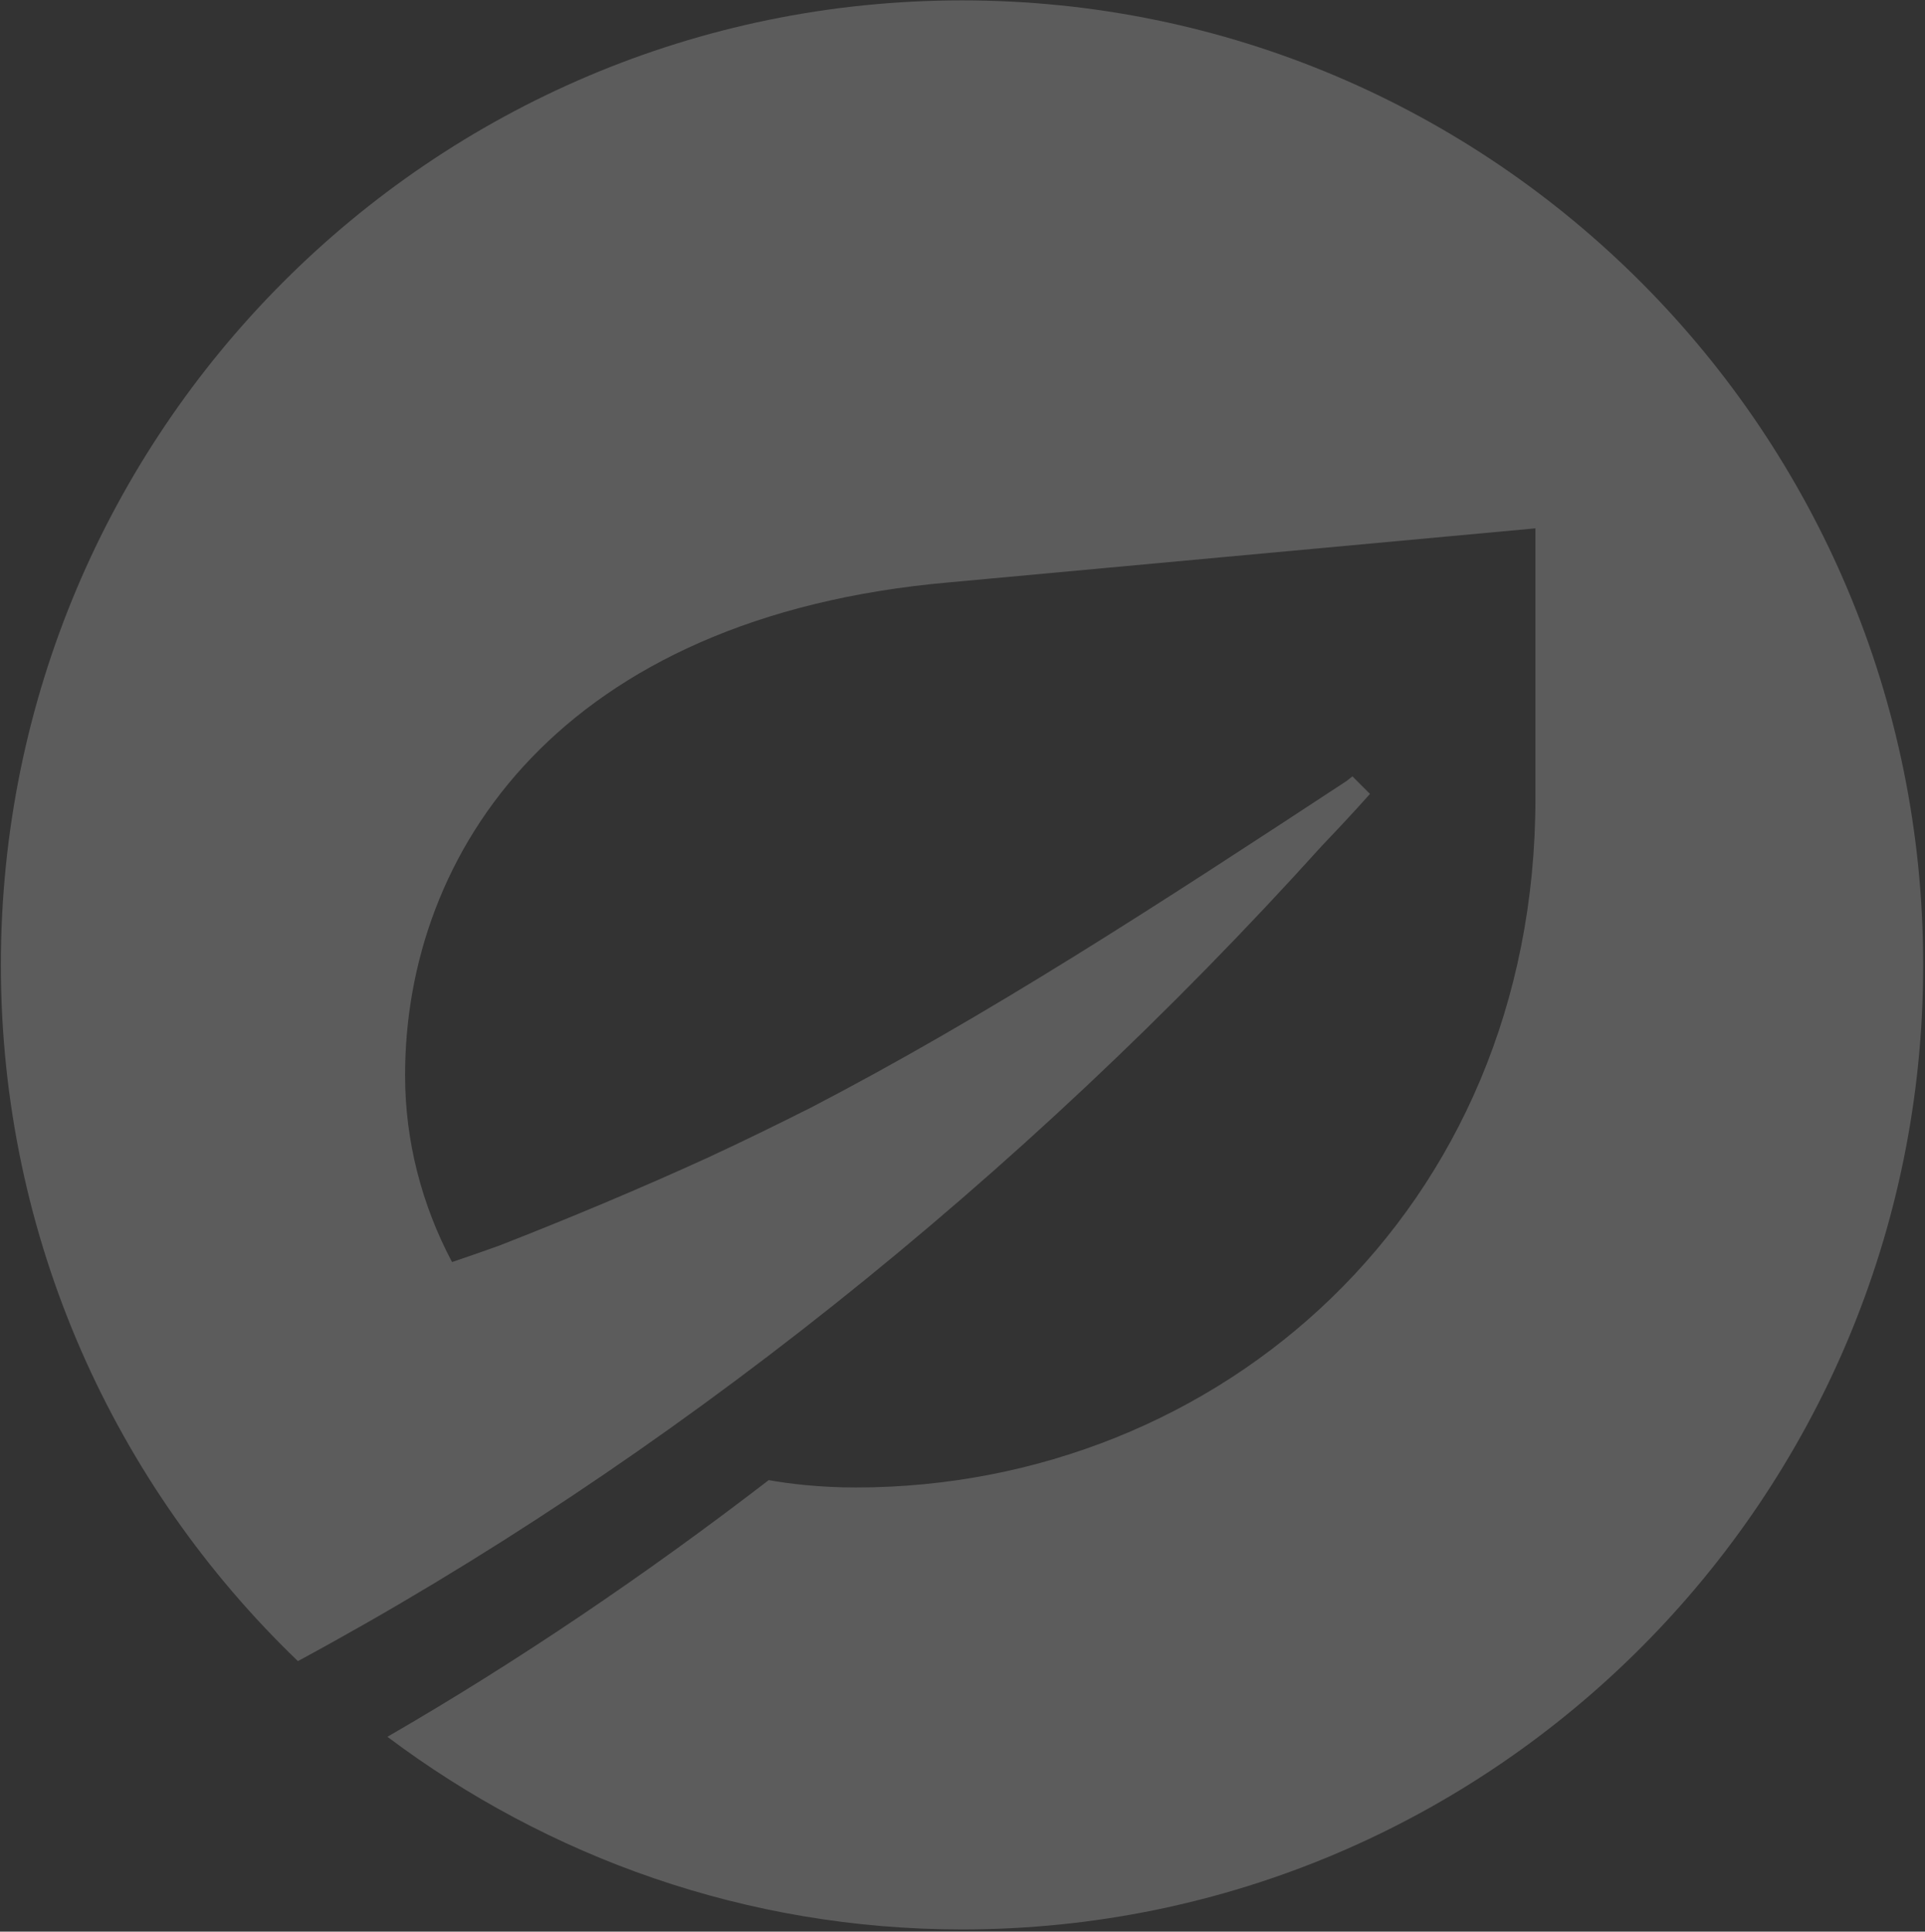 <svg width="586" height="588" viewBox="0 0 586 588" fill="none" xmlns="http://www.w3.org/2000/svg">
<rect x="0" y="0" width="586" height="588" fill="#333333" stroke="none"/>
<path opacity="0.2" fill-rule="evenodd" clip-rule="evenodd" d="M292.856 0.113C131.253 0.113 0.261 131.569 0.261 293.723C0.261 377.102 35.064 452.194 90.683 505.651C202.327 445.37 310.764 359.034 402.307 257.578C411.754 247.711 417.038 241.662 417.038 241.662L411.696 236.331C411.696 236.331 410.865 236.99 409.938 237.727C352.155 275.655 300.902 309.048 246.944 337.119C236.676 342.275 226.128 347.461 215.087 352.569C195.112 361.671 173.774 370.666 151.799 379.235C147.133 380.921 142.371 382.55 137.609 384.178C128.404 366.789 123.313 347.403 123.313 327.309C123.313 259.575 170.403 187.595 289.214 177.252L467.412 160.832V242.961C467.412 368.456 371.232 452.795 260.506 452.795C249.678 452.795 240.192 451.68 234.01 450.556C196.57 479.363 157.546 505.786 117.933 528.691C166.761 565.35 227.181 587.333 292.856 587.333C454.449 587.333 585.45 455.877 585.45 293.723C585.45 131.569 454.449 0.113 292.856 0.113Z" fill="white"/>
</svg>
